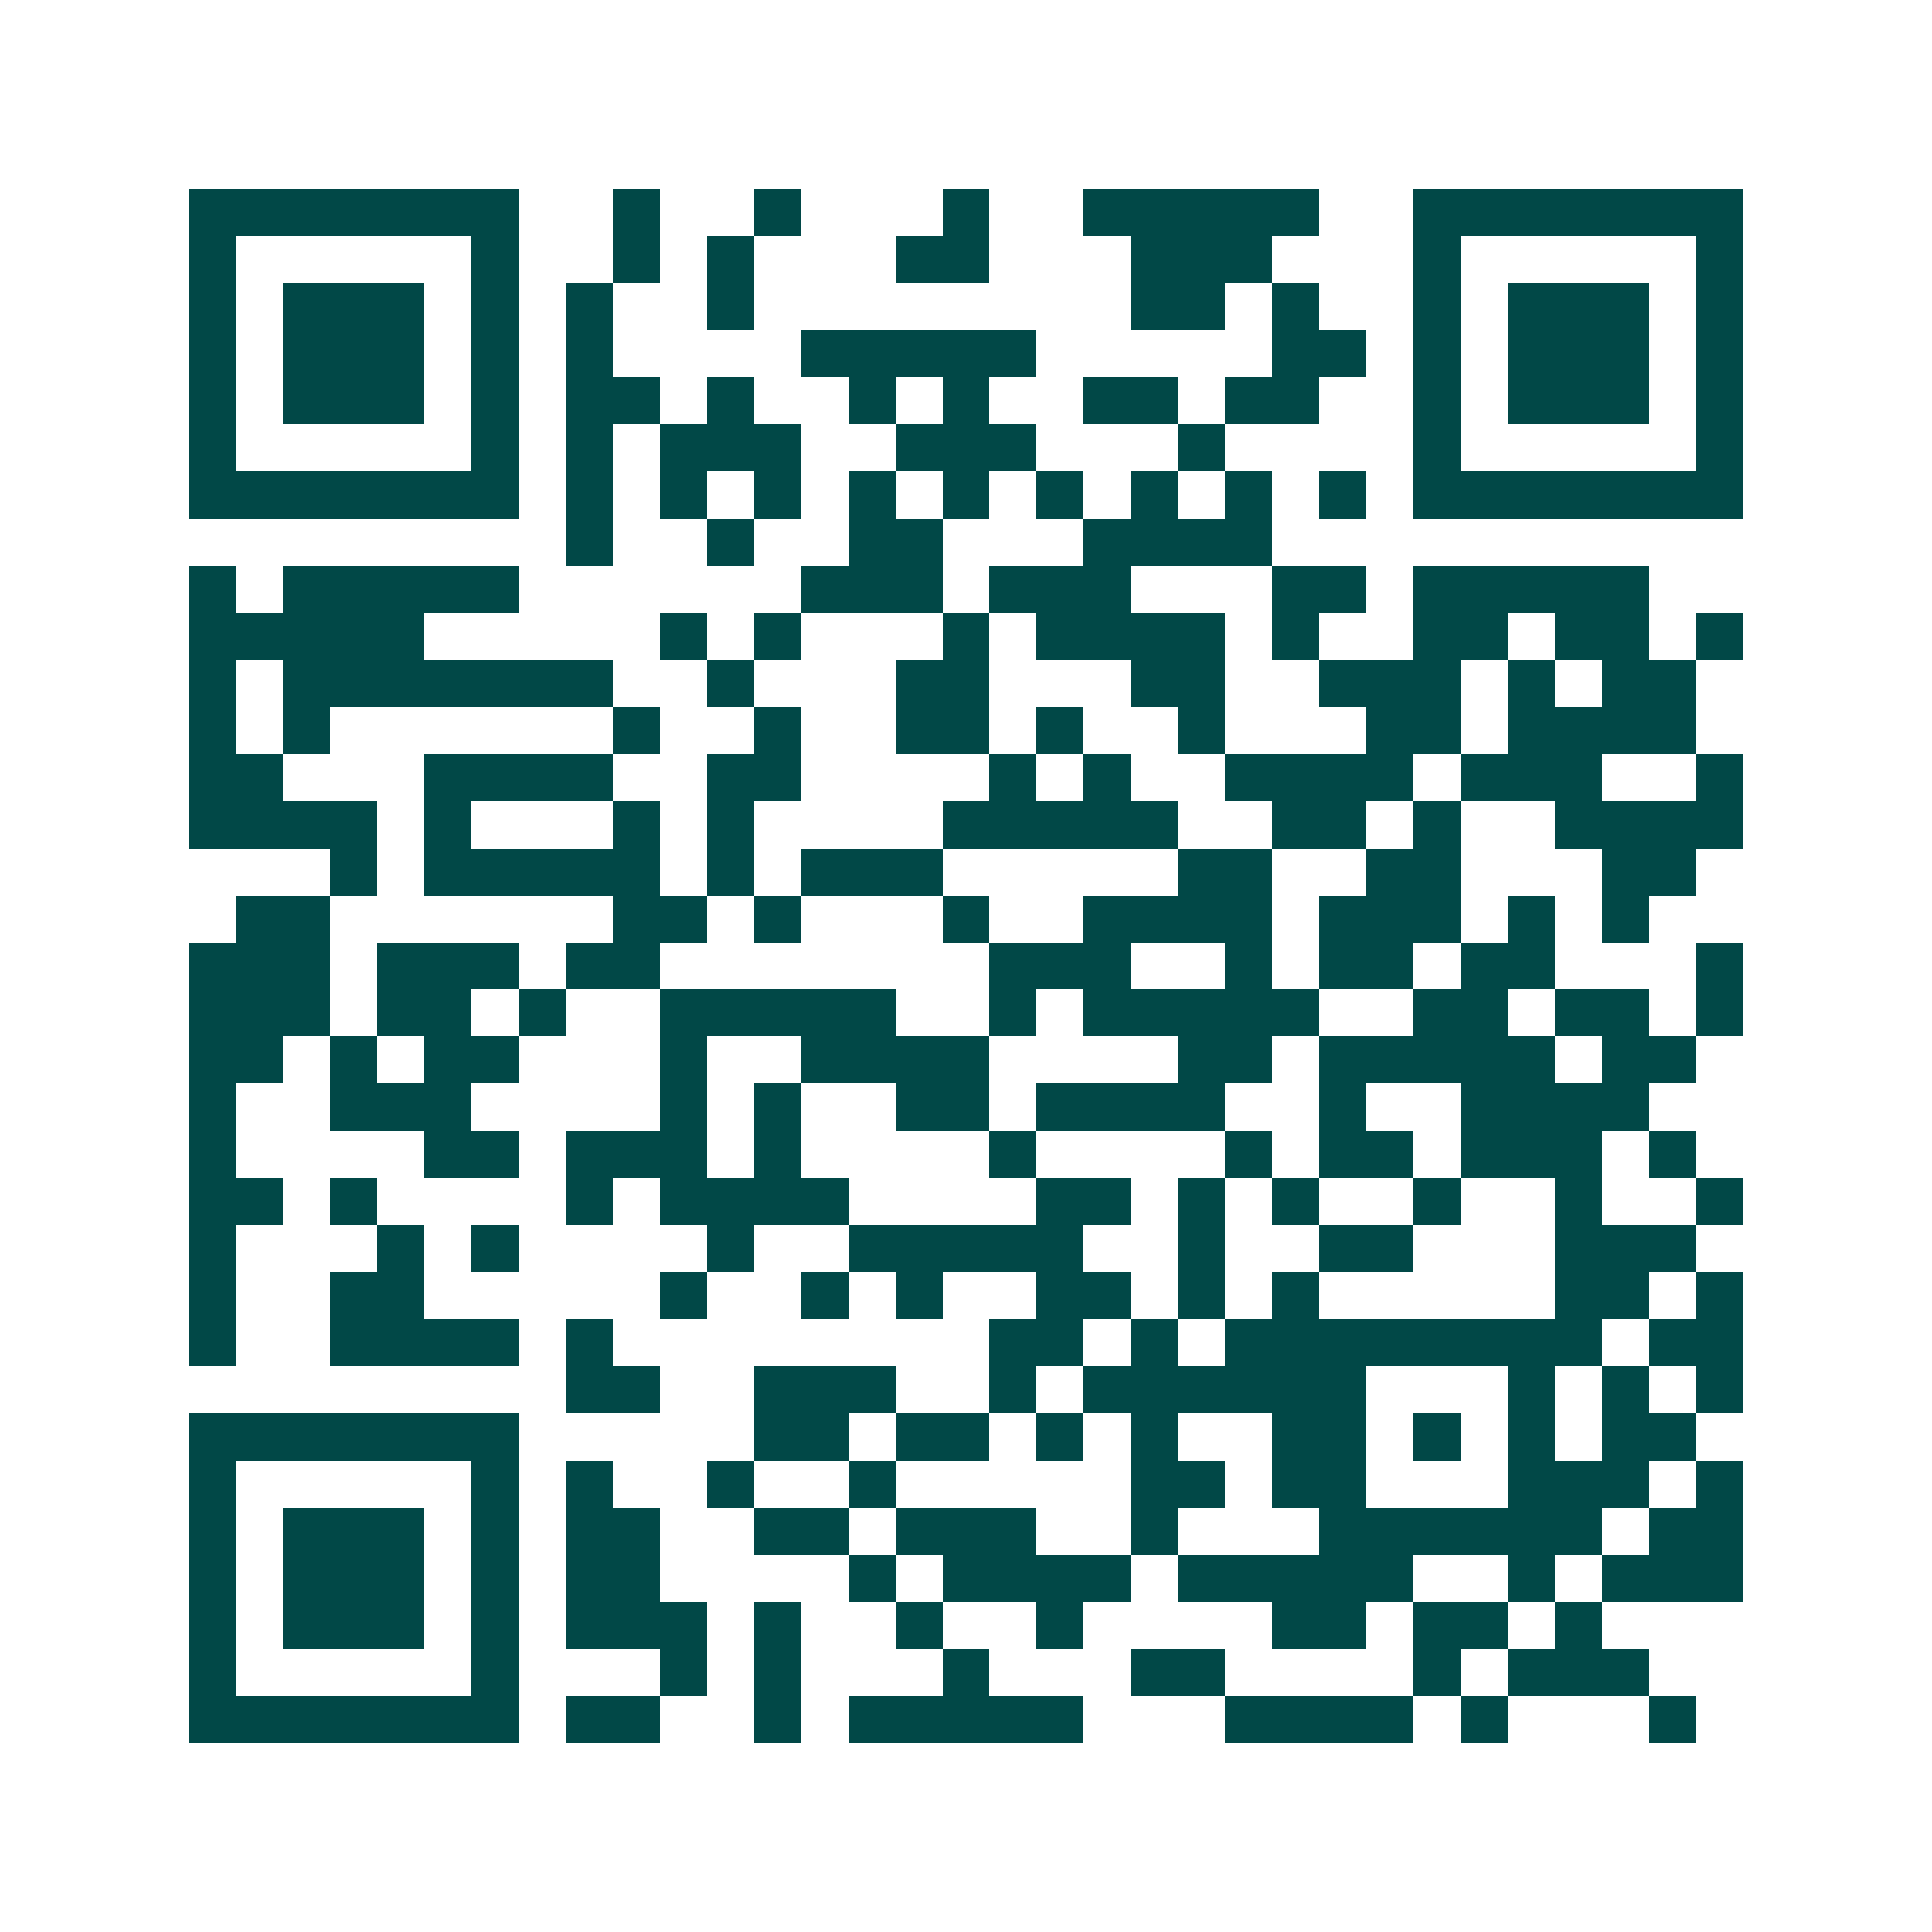<svg xmlns="http://www.w3.org/2000/svg" width="200" height="200" viewBox="0 0 41 41" shape-rendering="crispEdges"><path fill="#ffffff" d="M0 0h41v41H0z"/><path stroke="#014847" d="M4 4.5h7m2 0h1m2 0h1m3 0h1m2 0h5m2 0h7M4 5.5h1m5 0h1m2 0h1m1 0h1m3 0h2m3 0h3m3 0h1m5 0h1M4 6.5h1m1 0h3m1 0h1m1 0h1m2 0h1m8 0h2m1 0h1m2 0h1m1 0h3m1 0h1M4 7.5h1m1 0h3m1 0h1m1 0h1m4 0h5m5 0h2m1 0h1m1 0h3m1 0h1M4 8.5h1m1 0h3m1 0h1m1 0h2m1 0h1m2 0h1m1 0h1m2 0h2m1 0h2m2 0h1m1 0h3m1 0h1M4 9.5h1m5 0h1m1 0h1m1 0h3m2 0h3m3 0h1m4 0h1m5 0h1M4 10.5h7m1 0h1m1 0h1m1 0h1m1 0h1m1 0h1m1 0h1m1 0h1m1 0h1m1 0h1m1 0h7M12 11.5h1m2 0h1m2 0h2m3 0h4M4 12.5h1m1 0h5m6 0h3m1 0h3m3 0h2m1 0h5M4 13.5h5m5 0h1m1 0h1m3 0h1m1 0h4m1 0h1m2 0h2m1 0h2m1 0h1M4 14.5h1m1 0h7m2 0h1m3 0h2m3 0h2m2 0h3m1 0h1m1 0h2M4 15.5h1m1 0h1m6 0h1m2 0h1m2 0h2m1 0h1m2 0h1m3 0h2m1 0h4M4 16.5h2m3 0h4m2 0h2m4 0h1m1 0h1m2 0h4m1 0h3m2 0h1M4 17.5h4m1 0h1m3 0h1m1 0h1m4 0h5m2 0h2m1 0h1m2 0h4M7 18.5h1m1 0h5m1 0h1m1 0h3m5 0h2m2 0h2m3 0h2M5 19.5h2m6 0h2m1 0h1m3 0h1m2 0h4m1 0h3m1 0h1m1 0h1M4 20.5h3m1 0h3m1 0h2m7 0h3m2 0h1m1 0h2m1 0h2m3 0h1M4 21.5h3m1 0h2m1 0h1m2 0h5m2 0h1m1 0h5m2 0h2m1 0h2m1 0h1M4 22.5h2m1 0h1m1 0h2m3 0h1m2 0h4m4 0h2m1 0h5m1 0h2M4 23.5h1m2 0h3m4 0h1m1 0h1m2 0h2m1 0h4m2 0h1m2 0h4M4 24.5h1m4 0h2m1 0h3m1 0h1m4 0h1m4 0h1m1 0h2m1 0h3m1 0h1M4 25.5h2m1 0h1m4 0h1m1 0h4m4 0h2m1 0h1m1 0h1m2 0h1m2 0h1m2 0h1M4 26.5h1m3 0h1m1 0h1m4 0h1m2 0h5m2 0h1m2 0h2m3 0h3M4 27.5h1m2 0h2m5 0h1m2 0h1m1 0h1m2 0h2m1 0h1m1 0h1m5 0h2m1 0h1M4 28.5h1m2 0h4m1 0h1m8 0h2m1 0h1m1 0h8m1 0h2M12 29.5h2m2 0h3m2 0h1m1 0h6m3 0h1m1 0h1m1 0h1M4 30.5h7m5 0h2m1 0h2m1 0h1m1 0h1m2 0h2m1 0h1m1 0h1m1 0h2M4 31.5h1m5 0h1m1 0h1m2 0h1m2 0h1m5 0h2m1 0h2m3 0h3m1 0h1M4 32.5h1m1 0h3m1 0h1m1 0h2m2 0h2m1 0h3m2 0h1m3 0h6m1 0h2M4 33.5h1m1 0h3m1 0h1m1 0h2m4 0h1m1 0h4m1 0h5m2 0h1m1 0h3M4 34.5h1m1 0h3m1 0h1m1 0h3m1 0h1m2 0h1m2 0h1m4 0h2m1 0h2m1 0h1M4 35.5h1m5 0h1m3 0h1m1 0h1m3 0h1m3 0h2m4 0h1m1 0h3M4 36.5h7m1 0h2m2 0h1m1 0h5m3 0h4m1 0h1m3 0h1"/></svg>
